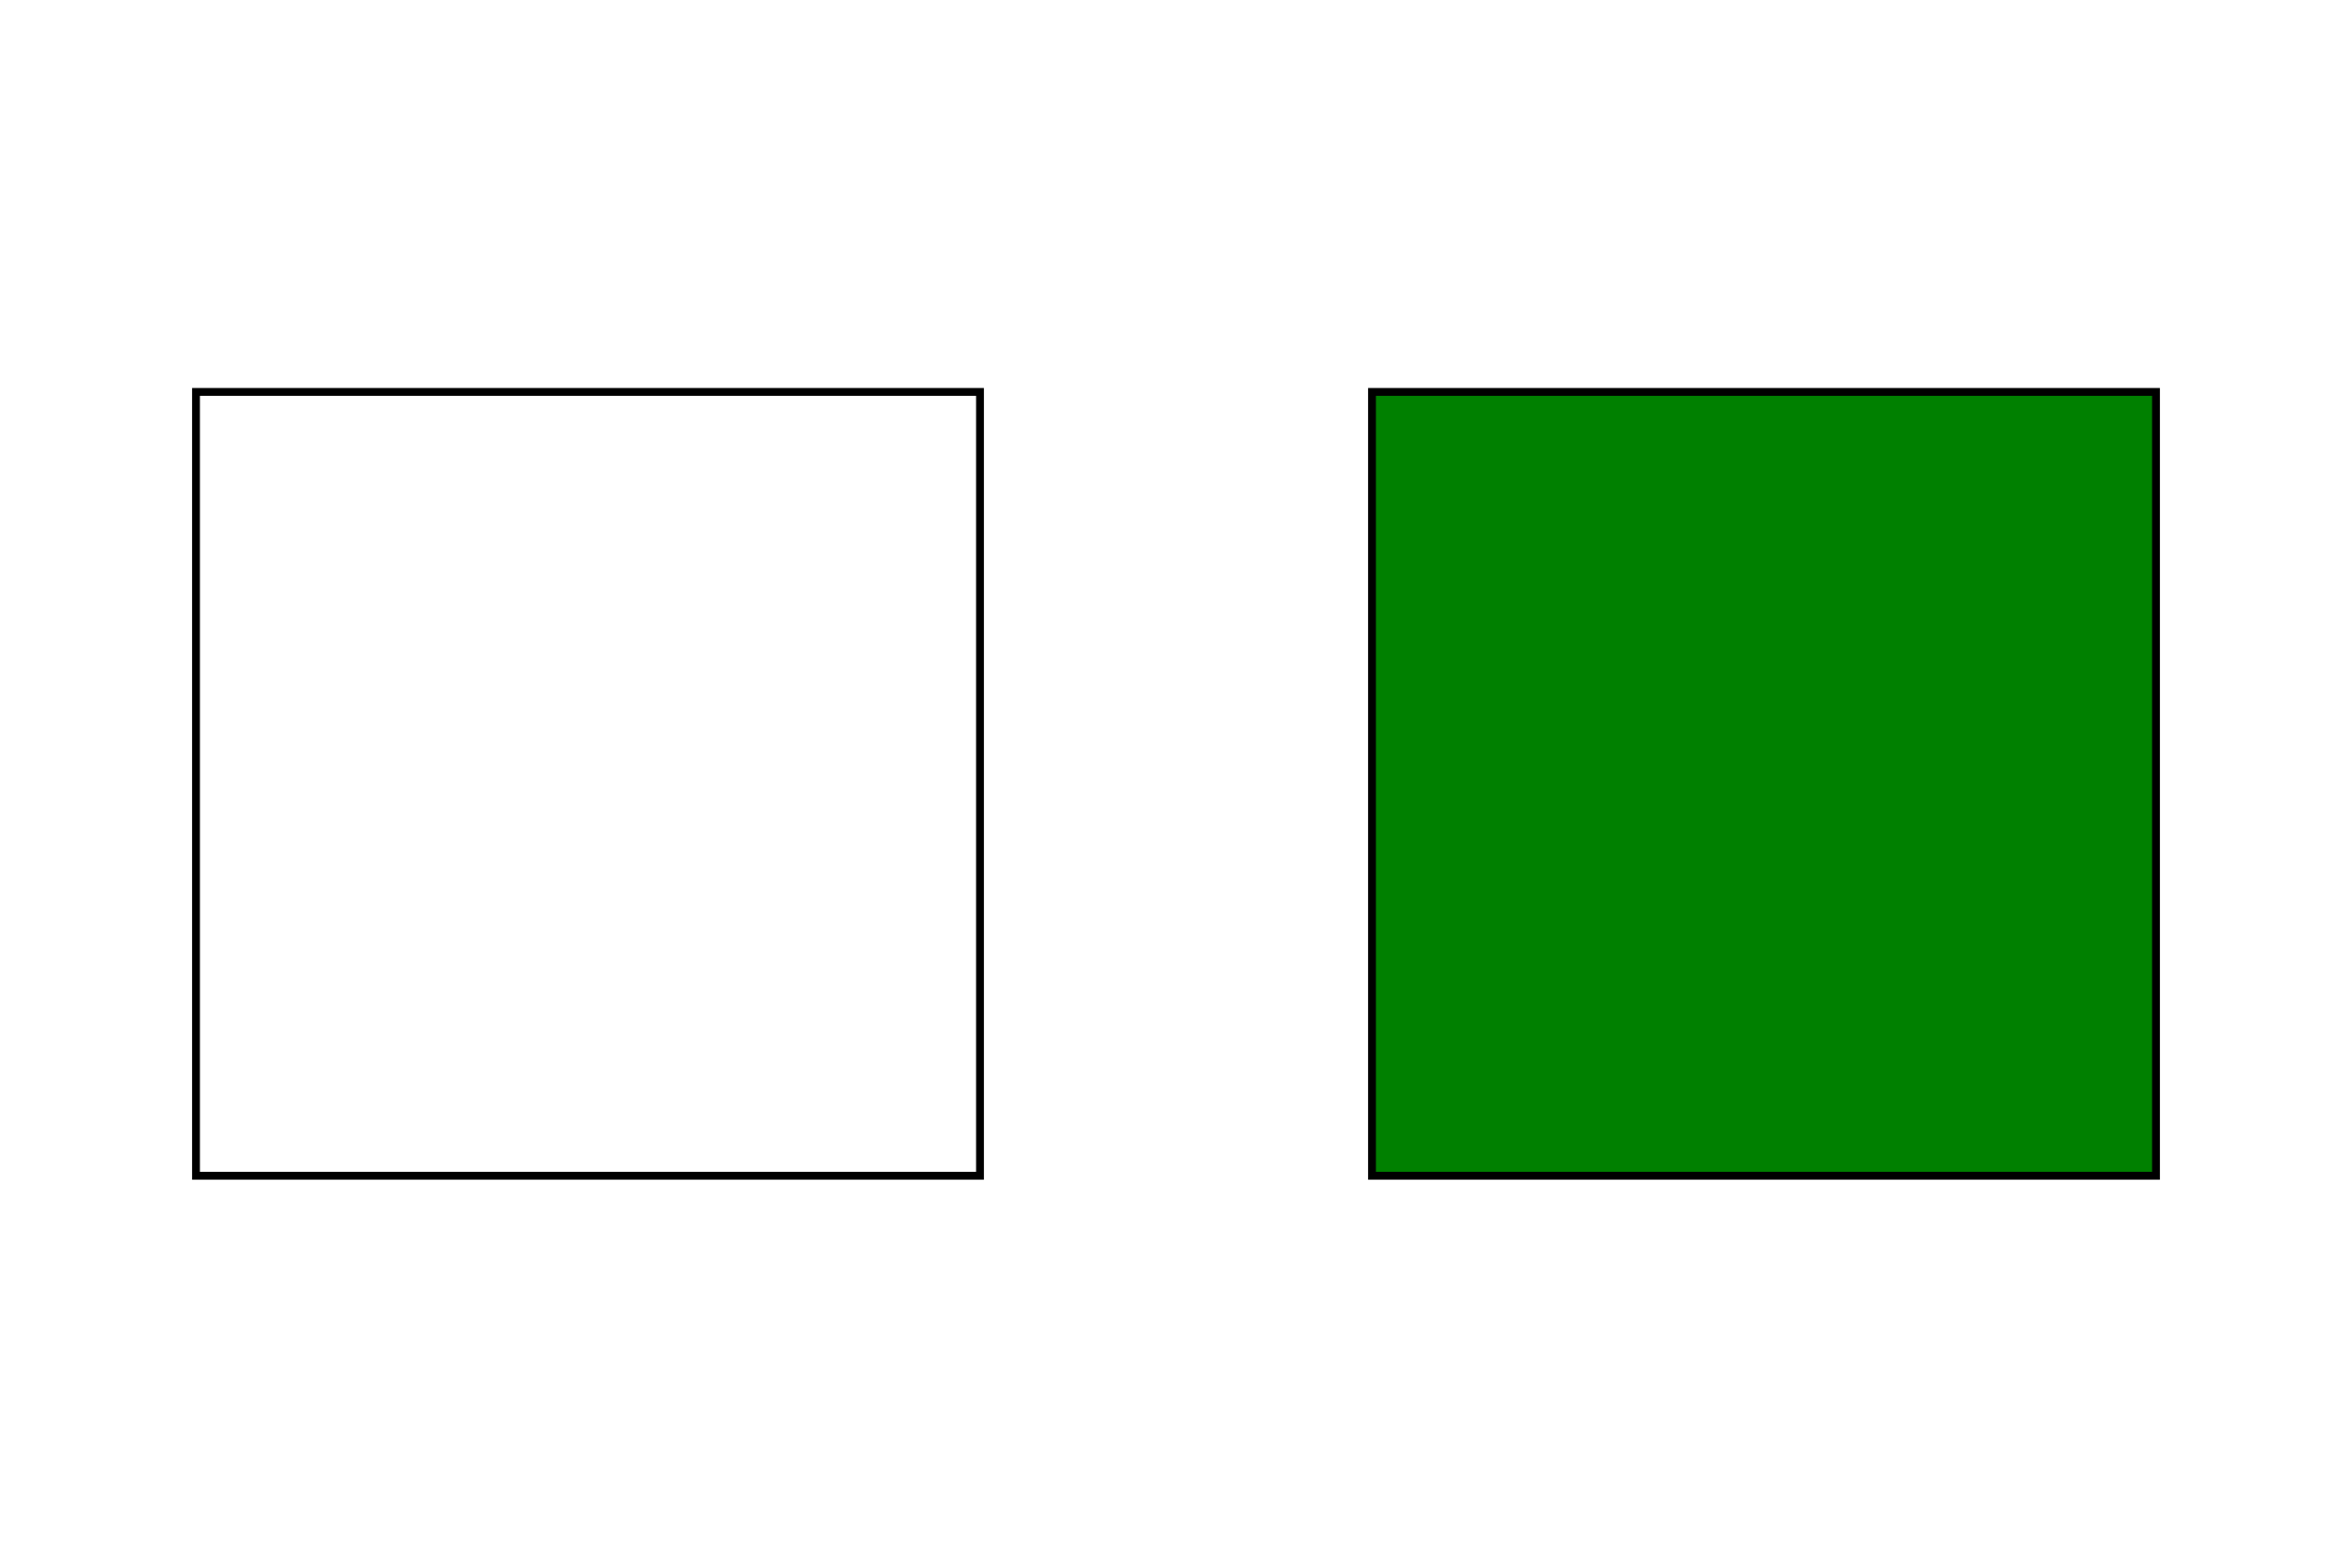 <?xml version="1.0" encoding="UTF-8" standalone="no"?>
<!-- Created with Inkscape (http://www.inkscape.org/) -->

<svg width="300" height="200"
   xmlns="http://www.w3.org/2000/svg"
   xmlns:xlink="http://www.w3.org/1999/xlink"
   version="1.1"
   viewBox="0 0 300 200">

  <defs>
    <symbol id="my_symbol_green">
      <rect x="25" y="50" width="100" height="100" style="fill:green"/>
    </symbol>
  </defs>

  <symbol id="my_symbol_red">
    <rect x="25" y="50" width="100" height="100" style="fill:red"/>
  </symbol>

  <use xlink:href="#my_symbol_green" x="150" y="0"/>

  <rect x="25"  y="50" width="100" height="100" style="fill:none;stroke:black"/>
  <rect x="175" y="50" width="100" height="100" style="fill:none;stroke:black"/>
</svg>
